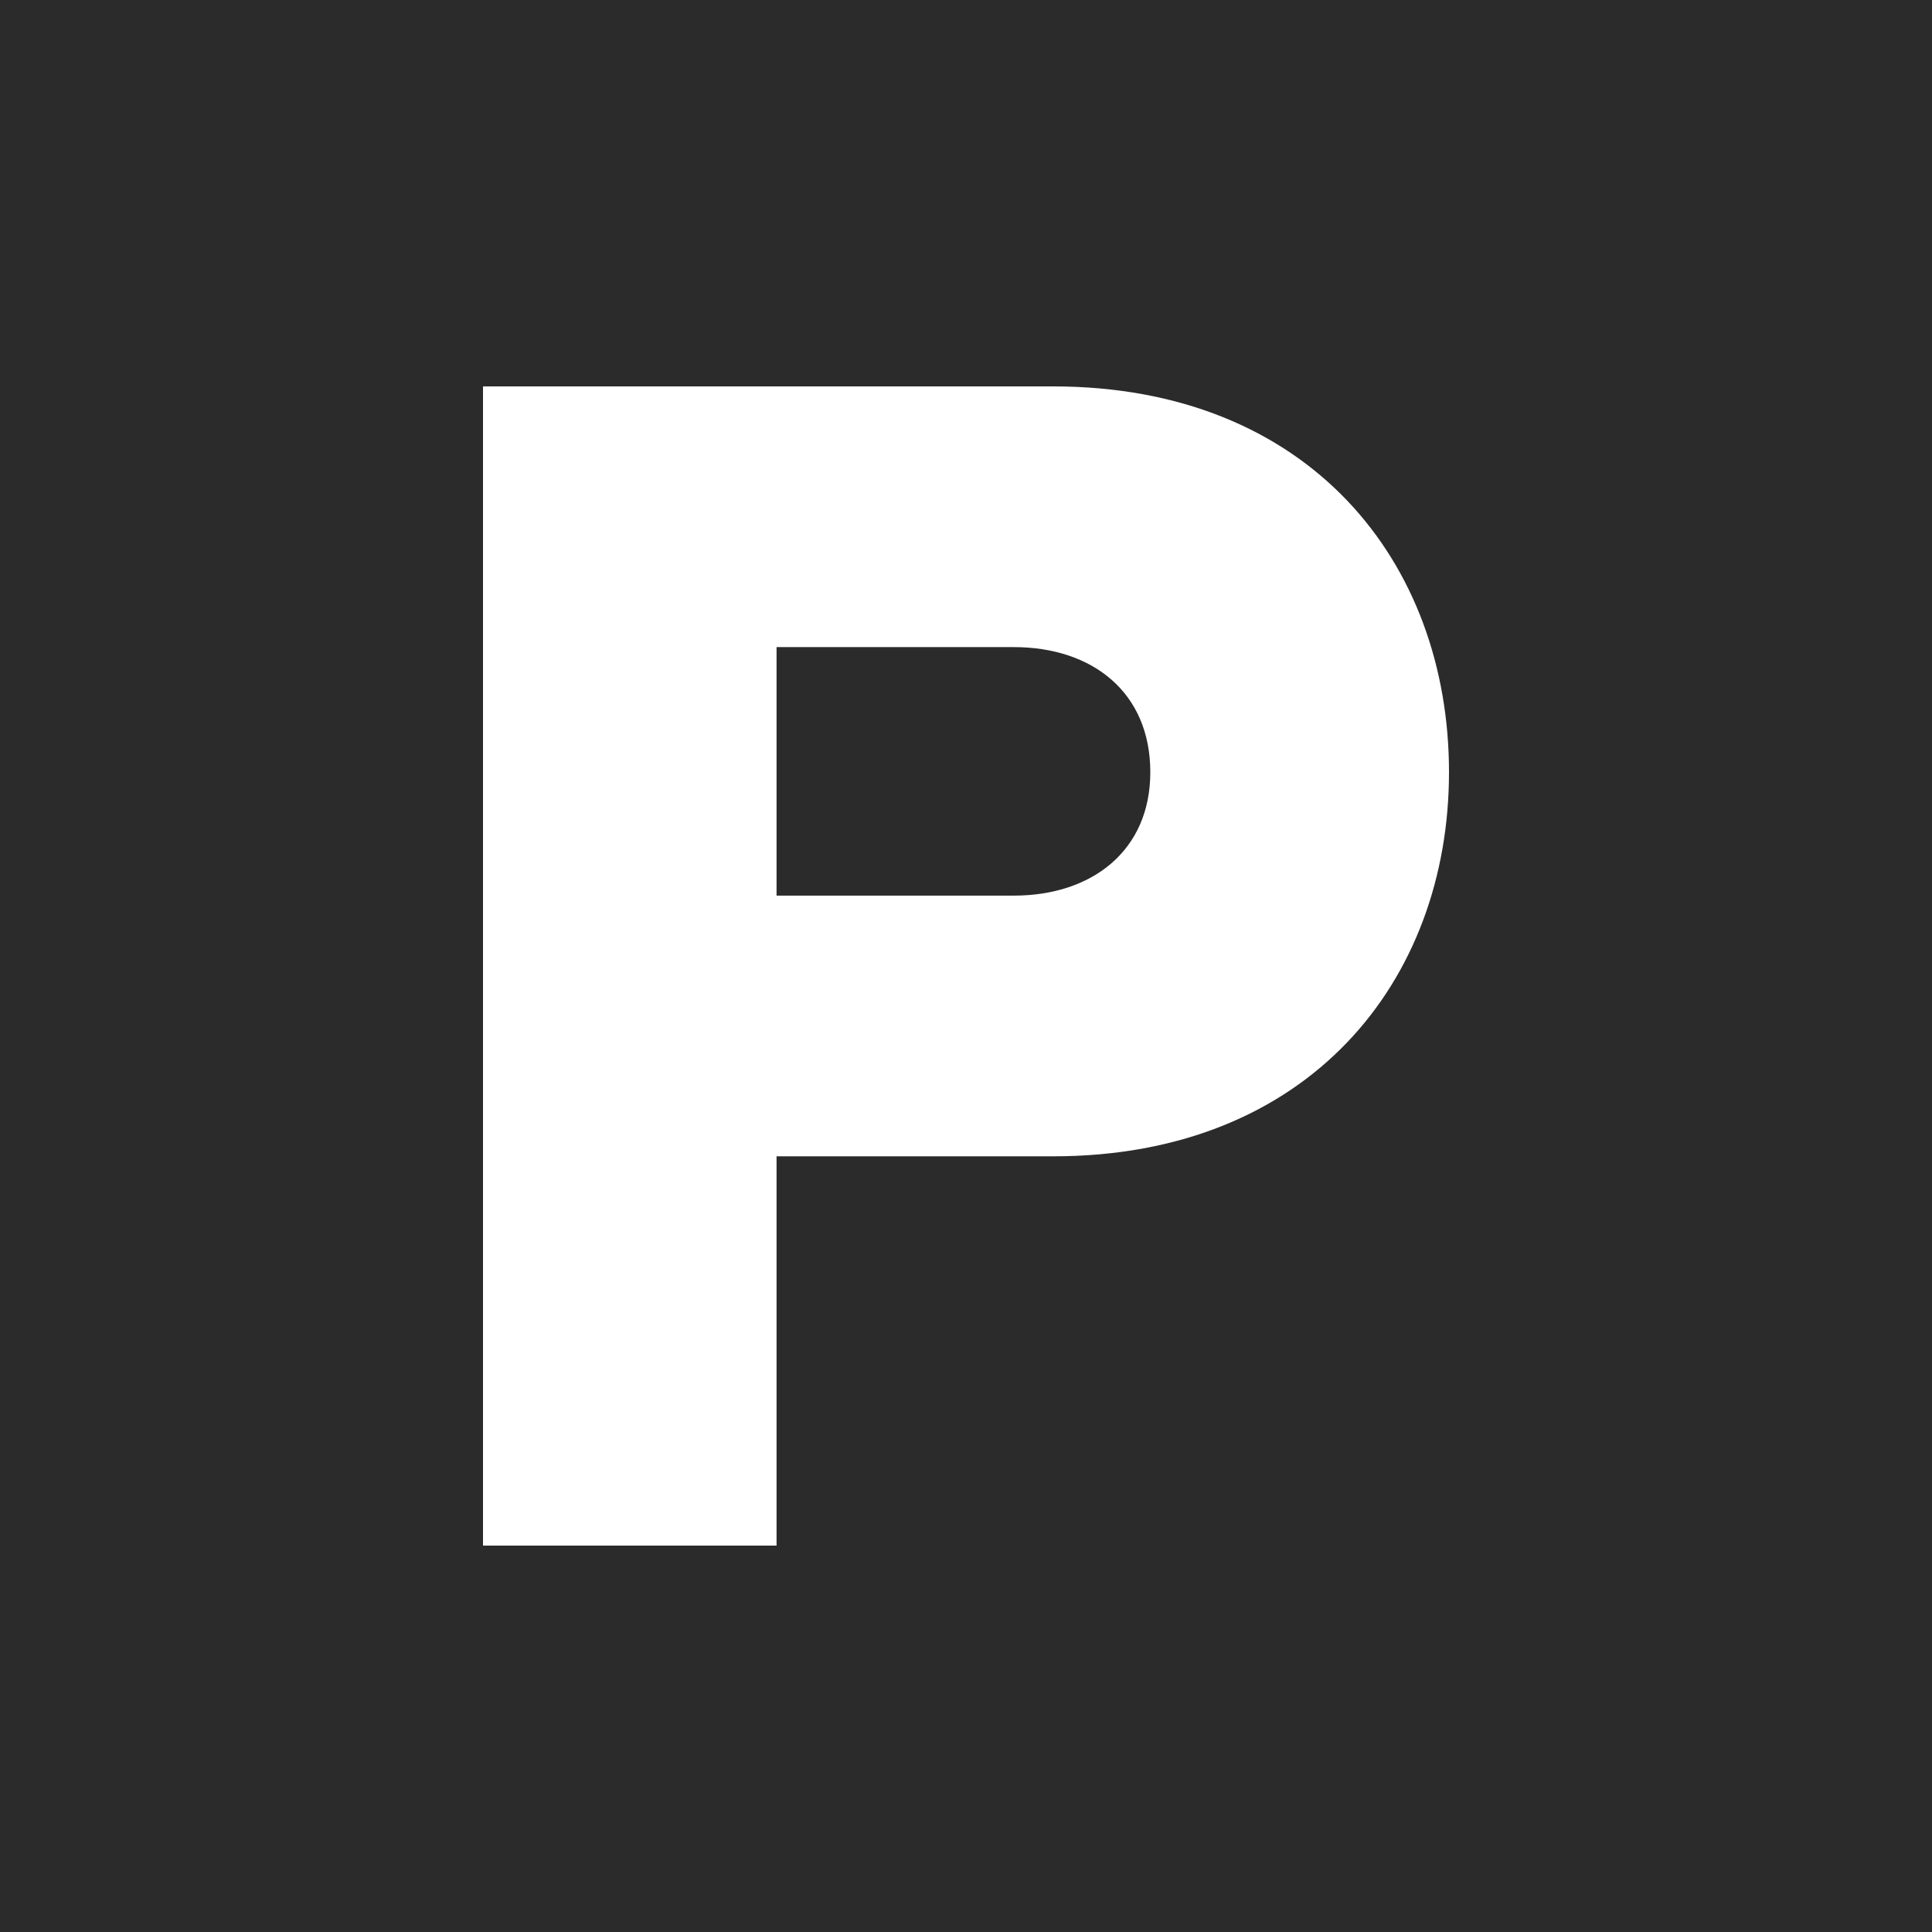<svg width="35" height="35" viewBox="0 0 35 35" fill="none" xmlns="http://www.w3.org/2000/svg">
<rect width="35" height="35" fill="#2B2B2B"/>
<path d="M14.068 28V20.948H19.077C23.715 20.948 26.25 17.768 26.25 13.989C26.25 10.18 23.715 7 19.077 7H8.75V28H14.068ZM18.366 16.225H14.068V11.723H18.366C19.788 11.723 20.839 12.541 20.839 13.989C20.839 15.406 19.788 16.225 18.366 16.225Z" fill="white"/>
</svg>
